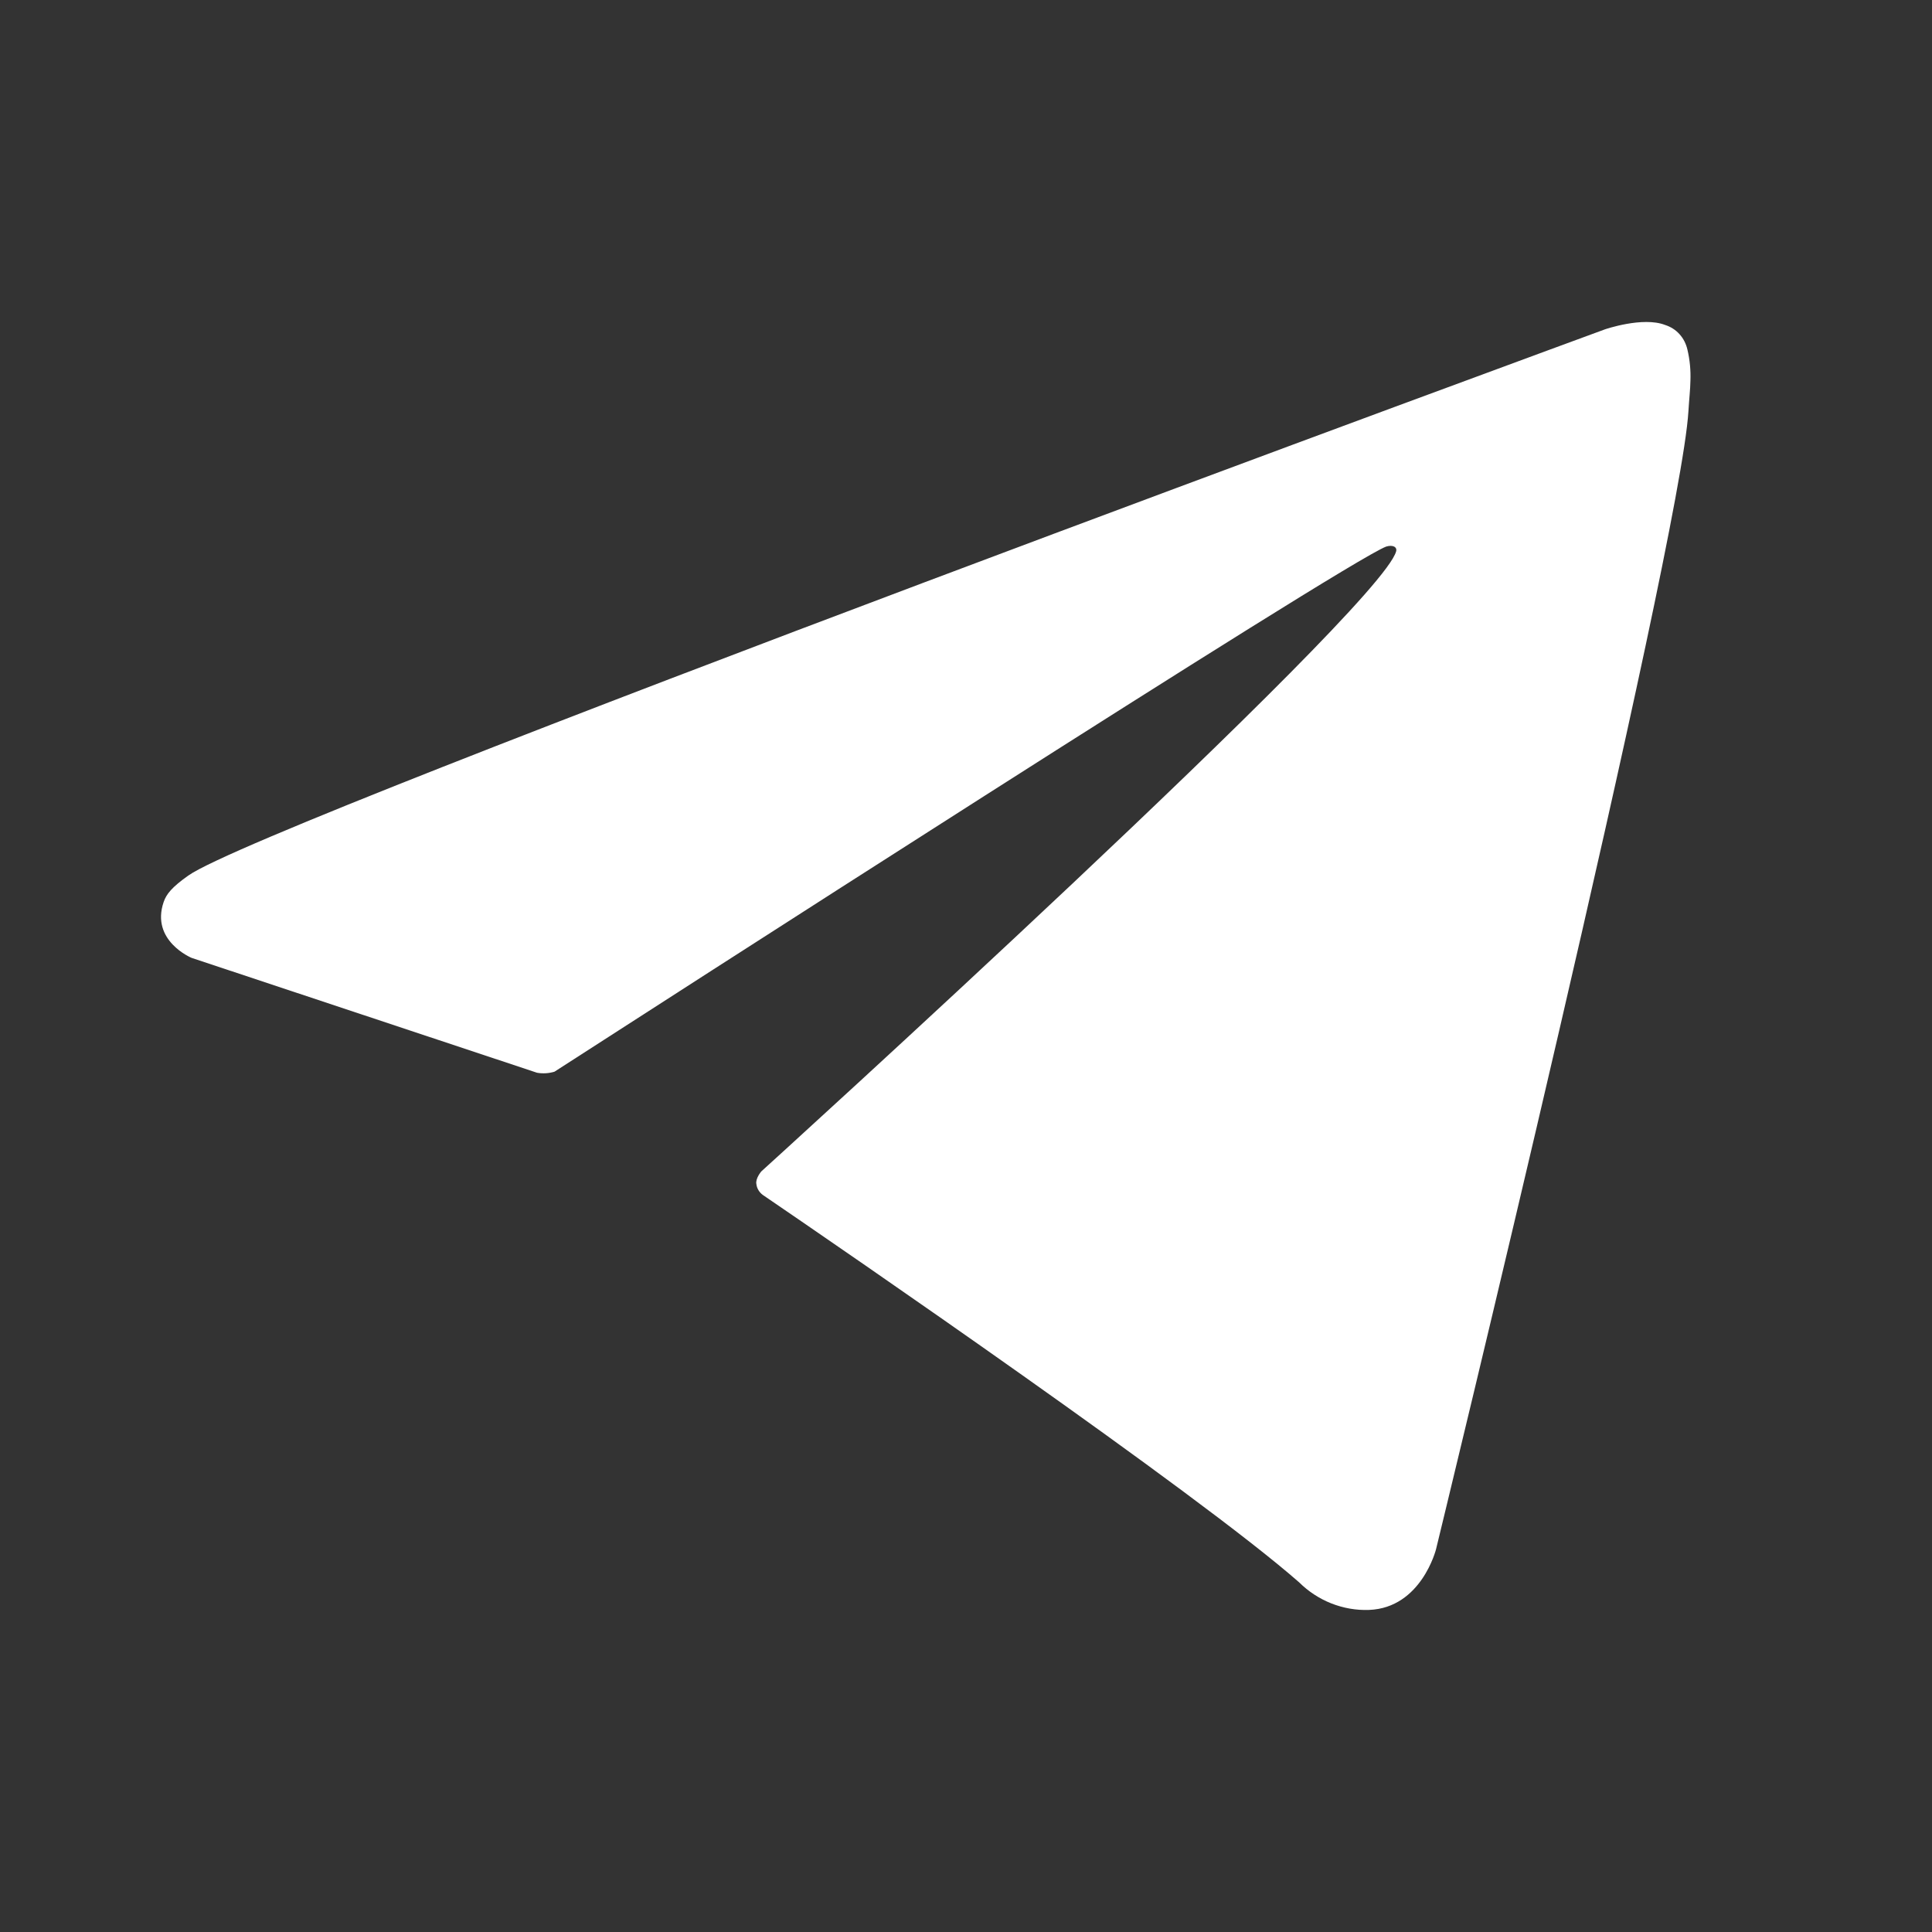 <svg width="24" height="24" viewBox="0 0 24 24" fill="none" xmlns="http://www.w3.org/2000/svg">
<rect x="0" y="0" width="24" height="24" fill="#333333" stroke="none"/>
<path d="M6.671 13.326L2.38 11.899C2.38 11.899 1.868 11.687 2.033 11.205C2.067 11.106 2.135 11.021 2.34 10.876C3.291 10.199 19.938 4.091 19.938 4.091C19.938 4.091 20.408 3.929 20.685 4.037C20.754 4.059 20.816 4.098 20.864 4.152C20.913 4.206 20.946 4.273 20.962 4.344C20.992 4.471 21.004 4.601 20.999 4.731C20.997 4.843 20.984 4.948 20.974 5.111C20.873 6.781 17.839 19.245 17.839 19.245C17.839 19.245 17.657 19.974 17.007 19.999C16.847 20.005 16.688 19.977 16.538 19.918C16.389 19.859 16.253 19.77 16.139 19.657C14.862 18.536 10.451 15.509 9.476 14.844C9.454 14.828 9.436 14.808 9.422 14.785C9.408 14.762 9.399 14.736 9.396 14.709C9.382 14.639 9.457 14.552 9.457 14.552C9.457 14.552 17.139 7.582 17.343 6.85C17.359 6.793 17.299 6.765 17.219 6.79C16.709 6.982 7.864 12.684 6.888 13.313C6.818 13.334 6.744 13.339 6.671 13.326Z" fill="white"/>
</svg>
